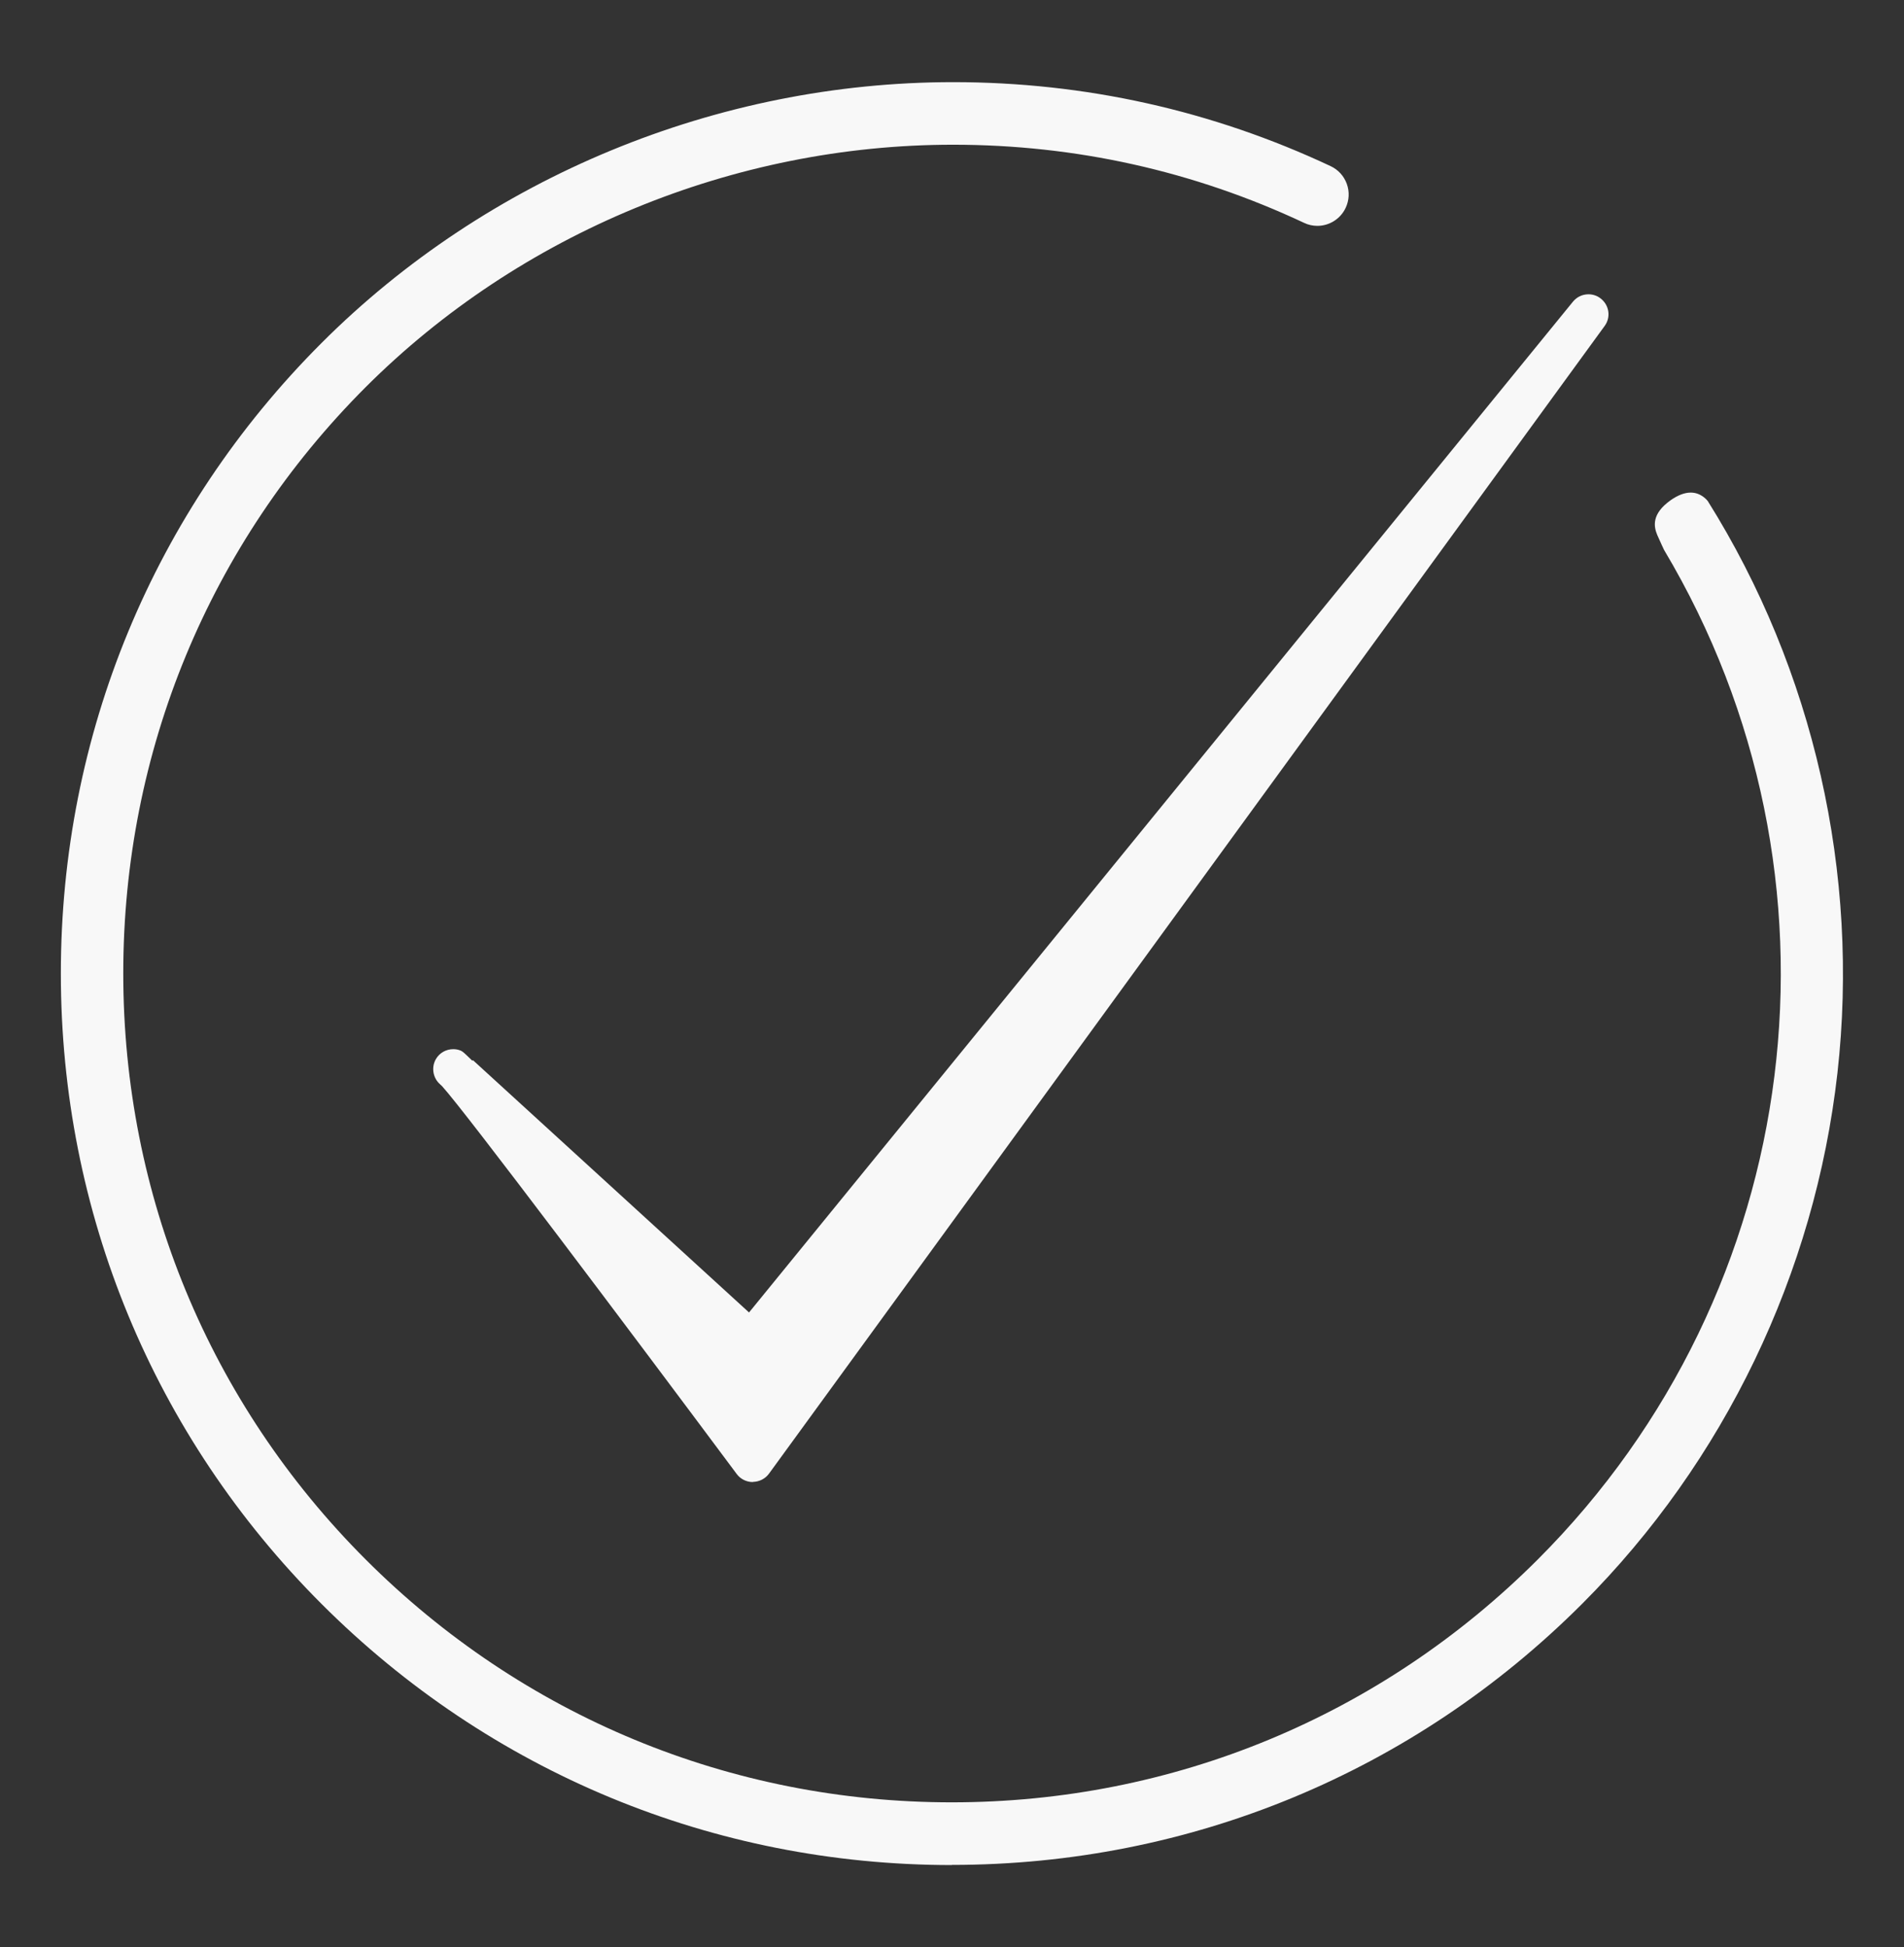 <svg xmlns="http://www.w3.org/2000/svg" id="Layer_4" data-name="Layer 4" viewBox="0 0 133.3 136.3"><rect x="0" y="0" width="133.3" height="136.3" fill="#333333" stroke="none"/><defs><style>      .cls-1 {        fill: #f8f8f8;        stroke-width: 0px;      }    </style></defs><path class="cls-1" d="M66.64,130.55c-16.67,0-32.34-6.49-44.13-18.28-11.77-11.77-18.25-27.44-18.25-44.13s6.48-32.36,18.25-44.13c11.6-11.6,27.72-18.26,44.22-18.26,9.22,0,18.12,1.98,26.43,5.88.53.25.93.69,1.13,1.24.2.55.17,1.15-.08,1.68-.36.77-1.14,1.26-1.98,1.26-.32,0-.64-.07-.93-.21-7.73-3.63-16-5.47-24.58-5.47-15.34,0-30.33,6.19-41.12,16.97-10.94,10.94-16.97,25.51-16.97,41.03s6.03,30.09,16.97,41.03c10.96,10.96,25.53,17,41.03,17s30.07-6.04,41.03-17c18.8-18.8,22.43-47.86,8.84-70.67h0s-.26-.55-.47-1.03c-.25-.59-.43-1.48.94-2.45.5-.35.97-.53,1.4-.53.75,0,1.17.57,1.19.59,7.42,11.84,10.65,26.07,9.08,40.04-1.58,14.01-7.92,27.2-17.87,37.15-11.79,11.79-27.46,18.28-44.13,18.28Z"></path><path class="cls-1" d="M52.7,103.74c-.44,0-.86-.21-1.12-.56-7.4-9.93-18.99-25.35-20.63-27.15l-.17-.16c-.48-.44-.59-1.18-.26-1.74.25-.43.71-.69,1.21-.69.15,0,.3.02.44.07.12.04.2.07.46.32l.44.42.04-.04,19.33,17.66L110.12,21.12c.27-.33.66-.52,1.09-.52.31,0,.61.1.85.29.61.47.73,1.32.28,1.93l-58.5,80.33c-.26.36-.68.57-1.12.58h0Z"></path></svg>